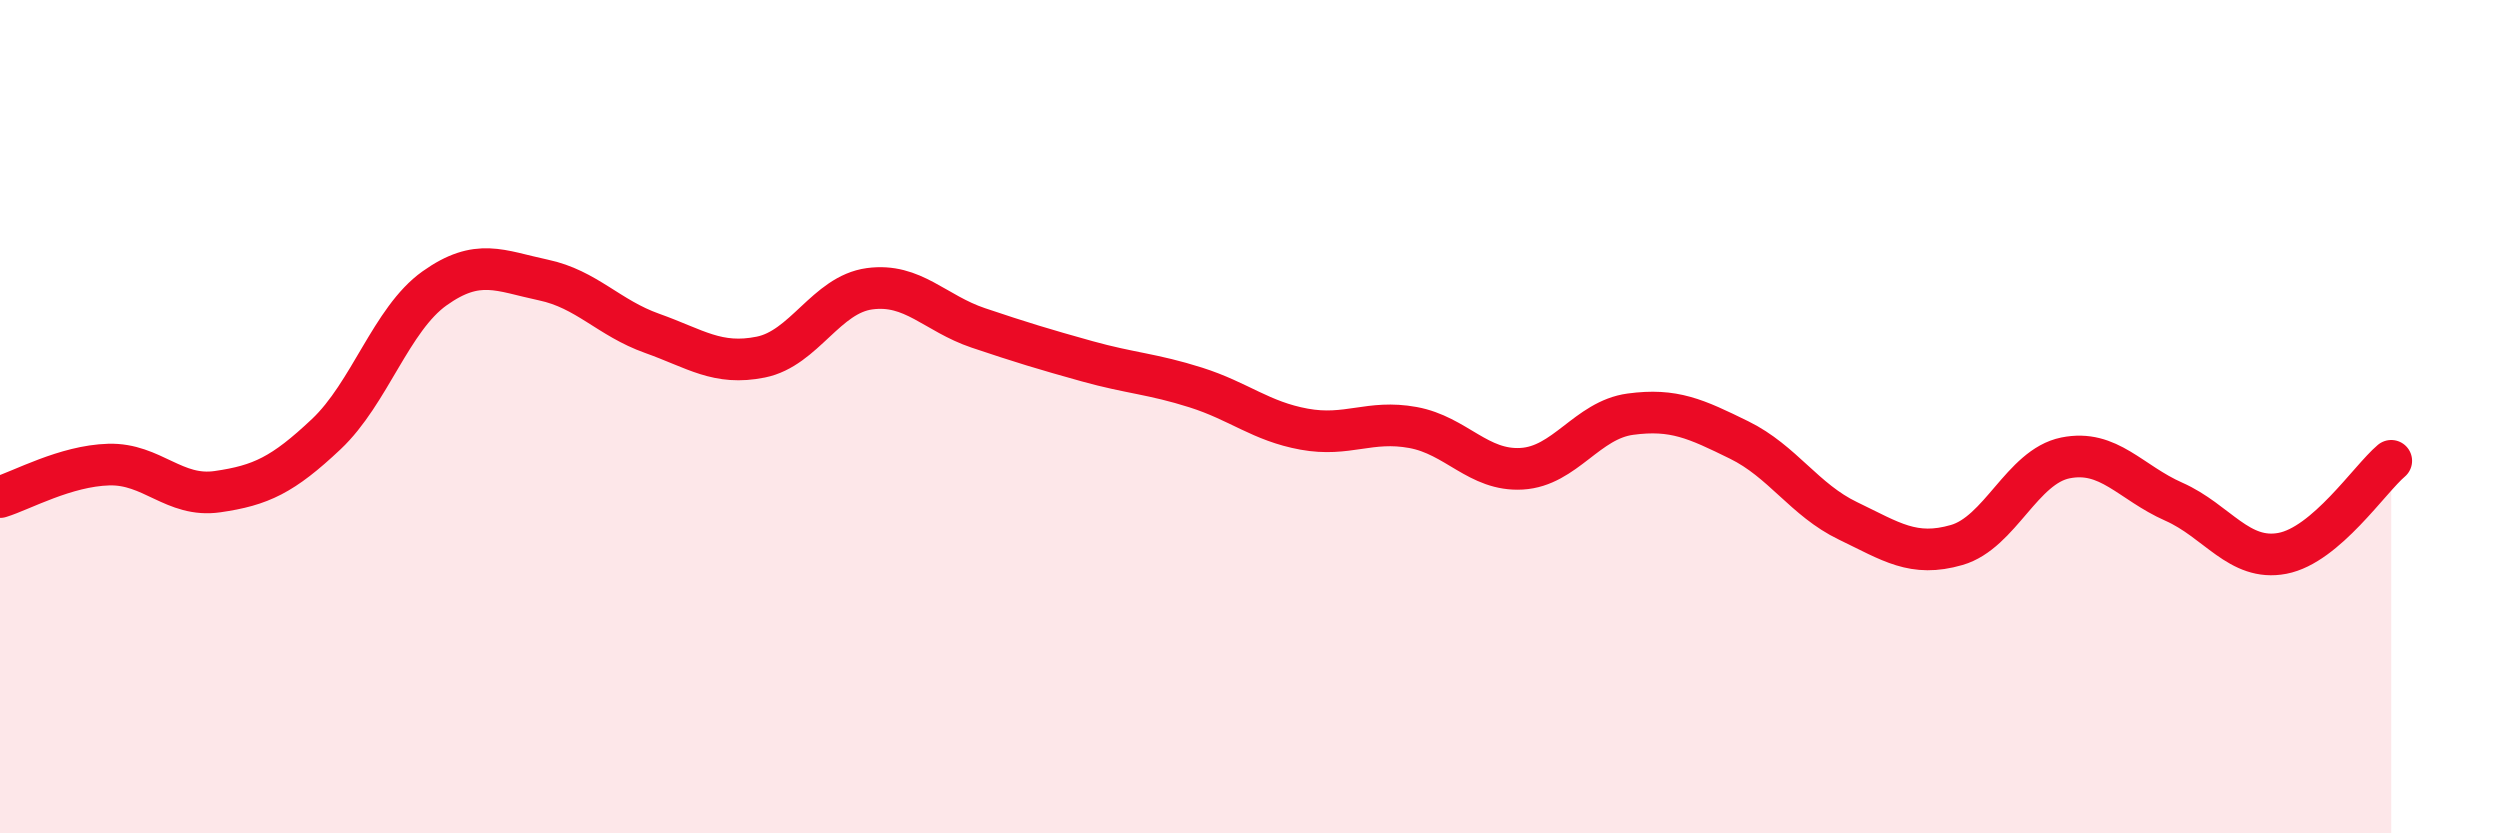 
    <svg width="60" height="20" viewBox="0 0 60 20" xmlns="http://www.w3.org/2000/svg">
      <path
        d="M 0,11.93 C 0.52,11.77 1.57,11.18 2.61,11.15 C 3.65,11.12 4.18,11.95 5.22,11.8 C 6.26,11.65 6.79,11.4 7.83,10.42 C 8.87,9.44 9.39,7.66 10.43,6.92 C 11.47,6.18 12,6.5 13.04,6.72 C 14.08,6.94 14.61,7.63 15.65,8 C 16.69,8.37 17.22,8.78 18.26,8.57 C 19.3,8.36 19.83,7.07 20.87,6.93 C 21.91,6.79 22.44,7.52 23.48,7.87 C 24.52,8.22 25.05,8.38 26.09,8.67 C 27.13,8.96 27.66,8.97 28.7,9.3 C 29.74,9.63 30.26,10.11 31.3,10.3 C 32.34,10.49 32.87,10.07 33.91,10.26 C 34.95,10.45 35.48,11.31 36.52,11.25 C 37.56,11.19 38.09,10.08 39.13,9.94 C 40.17,9.8 40.7,10.05 41.74,10.56 C 42.78,11.07 43.31,12 44.35,12.5 C 45.39,13 45.92,13.38 46.96,13.08 C 48,12.78 48.53,11.2 49.57,10.99 C 50.61,10.78 51.13,11.58 52.17,12.04 C 53.21,12.5 53.74,13.48 54.78,13.28 C 55.82,13.08 56.87,11.5 57.39,11.06L57.39 20L0 20Z"
        fill="#EB0A25"
        opacity="0.1"
        stroke-linecap="round"
        stroke-linejoin="round"
      />
      <path
        d="M 0,11.93 C 0.52,11.77 1.57,11.18 2.61,11.15 C 3.65,11.12 4.18,11.95 5.22,11.8 C 6.26,11.65 6.79,11.4 7.83,10.42 C 8.87,9.44 9.39,7.66 10.43,6.92 C 11.47,6.18 12,6.5 13.04,6.72 C 14.08,6.94 14.61,7.63 15.65,8 C 16.69,8.37 17.22,8.78 18.26,8.57 C 19.3,8.36 19.83,7.07 20.87,6.93 C 21.91,6.79 22.44,7.52 23.48,7.87 C 24.52,8.22 25.05,8.38 26.09,8.67 C 27.13,8.96 27.66,8.97 28.7,9.3 C 29.74,9.63 30.26,10.11 31.3,10.3 C 32.34,10.49 32.87,10.07 33.91,10.26 C 34.95,10.45 35.48,11.31 36.52,11.25 C 37.56,11.19 38.09,10.08 39.13,9.94 C 40.17,9.8 40.7,10.05 41.74,10.56 C 42.78,11.07 43.31,12 44.35,12.5 C 45.39,13 45.92,13.38 46.96,13.08 C 48,12.78 48.53,11.2 49.57,10.99 C 50.61,10.78 51.13,11.58 52.17,12.04 C 53.21,12.5 53.74,13.48 54.78,13.28 C 55.82,13.08 56.87,11.5 57.39,11.06"
        stroke="#EB0A25"
        stroke-width="1"
        fill="none"
        stroke-linecap="round"
        stroke-linejoin="round"
      />
    </svg>
  